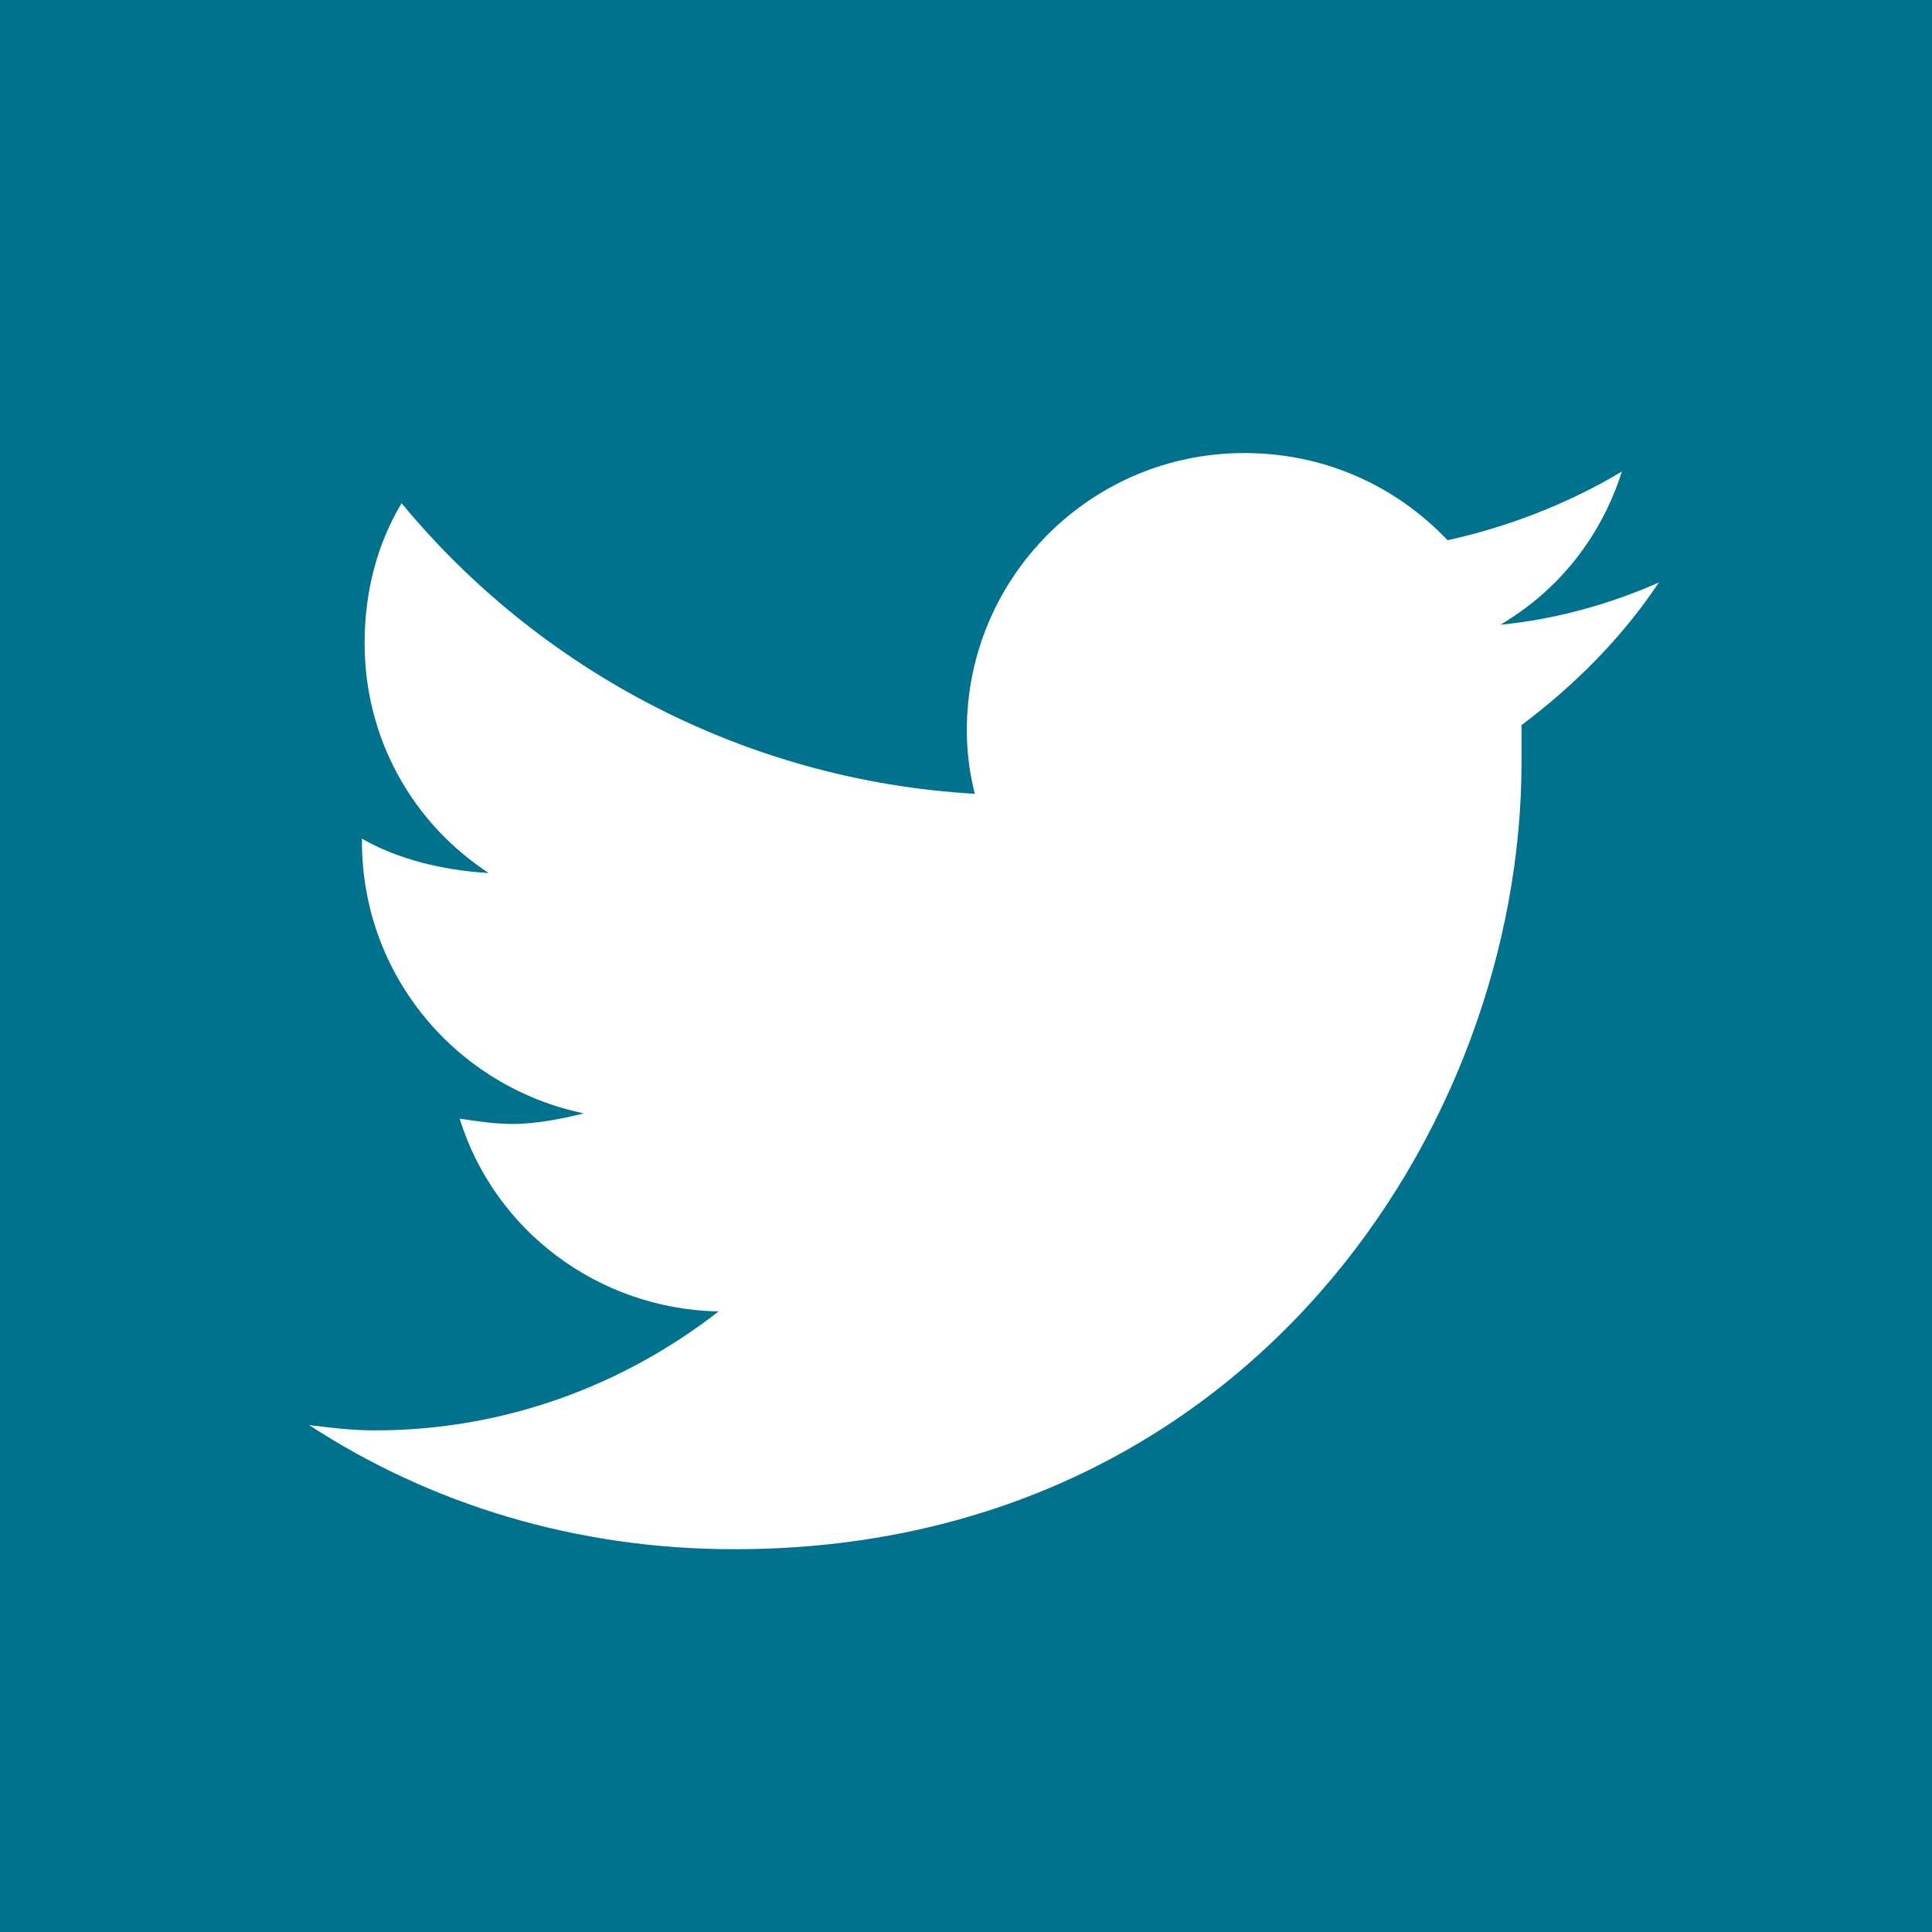 <svg width="50" height="50" viewBox="0 0 50 50" fill="none" xmlns="http://www.w3.org/2000/svg">
<rect width="50" height="50" fill="#00728D"/>
<path d="M39.377 18.766C40.744 17.74 41.975 16.51 42.932 15.074C41.701 15.621 40.266 16.031 38.83 16.168C40.334 15.279 41.428 13.912 41.975 12.203C40.607 13.023 39.035 13.639 37.463 13.98C36.096 12.545 34.25 11.725 32.199 11.725C28.234 11.725 25.021 14.938 25.021 18.902C25.021 19.449 25.09 19.996 25.227 20.543C19.279 20.201 13.947 17.33 10.393 13.023C9.777 14.049 9.436 15.279 9.436 16.646C9.436 19.107 10.666 21.295 12.648 22.594C11.486 22.525 10.324 22.252 9.367 21.705V21.773C9.367 25.26 11.828 28.131 15.109 28.814C14.562 28.951 13.879 29.088 13.264 29.088C12.785 29.088 12.375 29.02 11.896 28.951C12.785 31.822 15.451 33.873 18.596 33.941C16.135 35.855 13.059 37.018 9.709 37.018C9.094 37.018 8.547 36.949 8 36.881C11.145 38.932 14.904 40.094 19.006 40.094C32.199 40.094 39.377 29.225 39.377 19.723C39.377 19.381 39.377 19.107 39.377 18.766Z" fill="white"/>
</svg>
